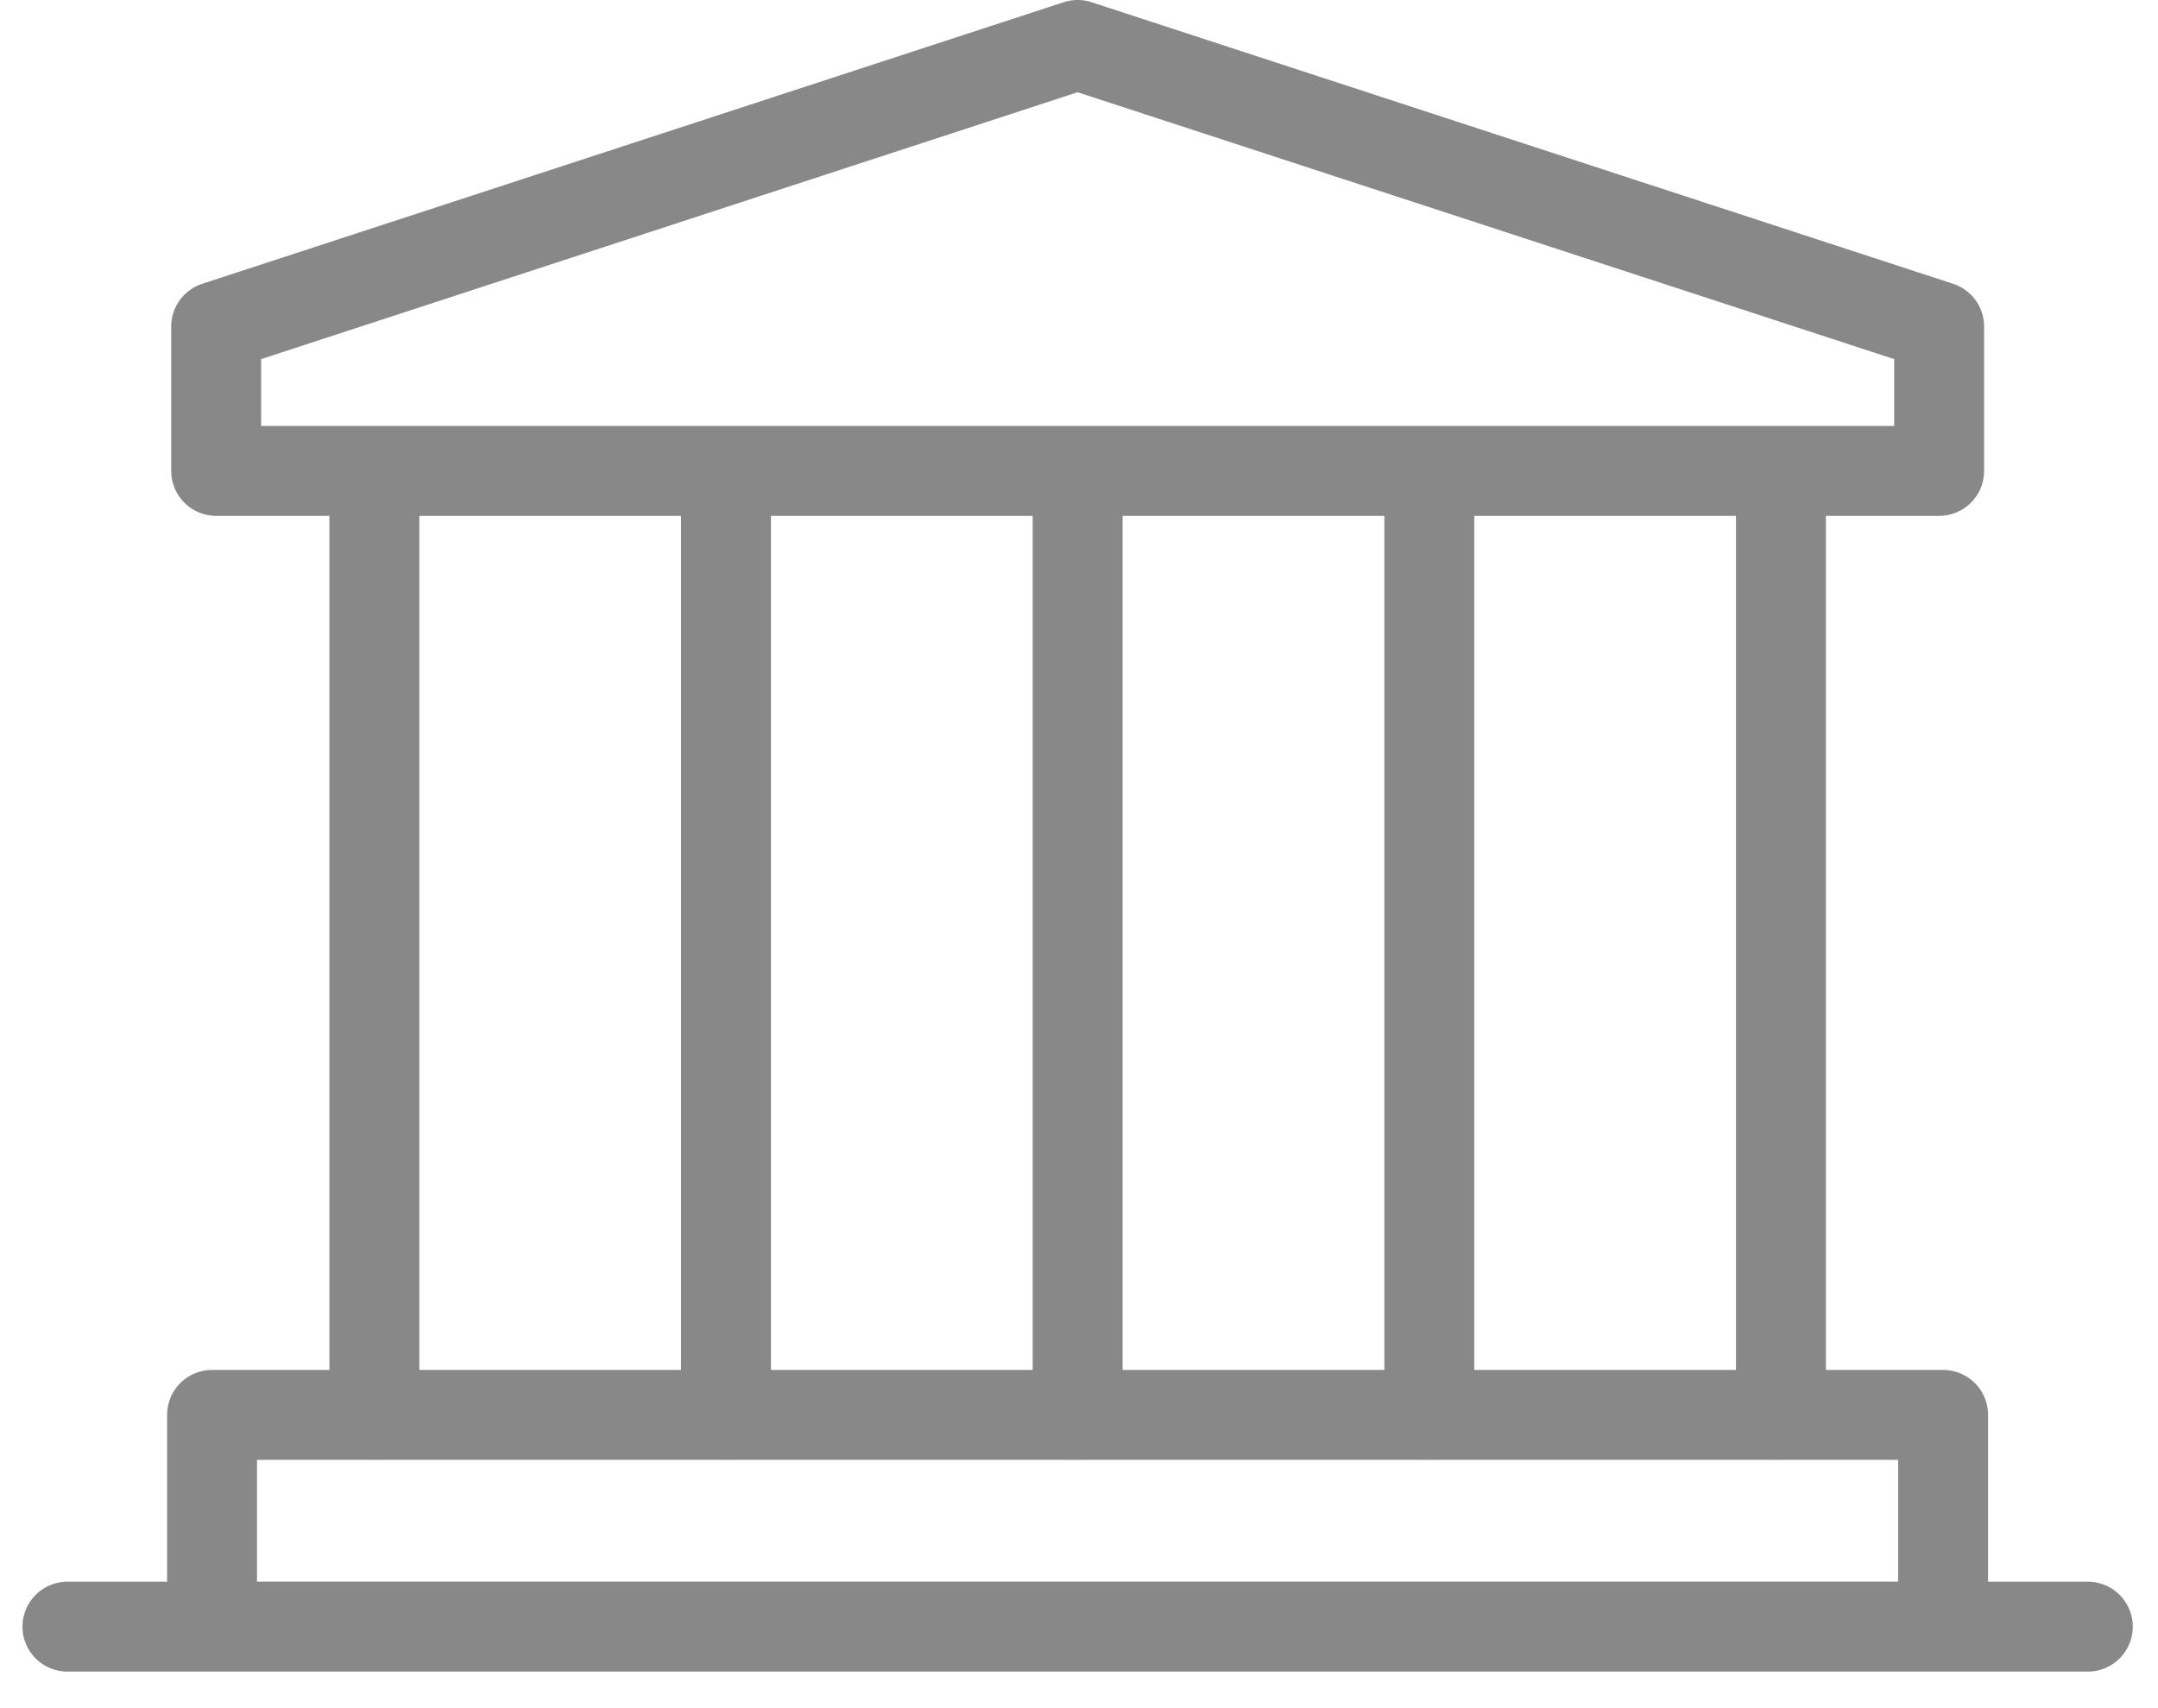 <svg width="48" height="38" viewBox="0 0 48 38" fill="none" xmlns="http://www.w3.org/2000/svg">
<path d="M1.5 36.187H46.439M8.327 10.478V31.478M16.148 10.478V31.478M23.97 10.478V31.478M31.792 10.478V31.478M39.613 10.478V31.478M43.132 10.476H4.808V7.264L23.969 1L43.132 7.264V10.476ZM4.717 31.476H43.22V36.186H4.717V31.476Z" stroke="#888888" stroke-width="2" stroke-linecap="round" stroke-linejoin="round"/>
</svg>
